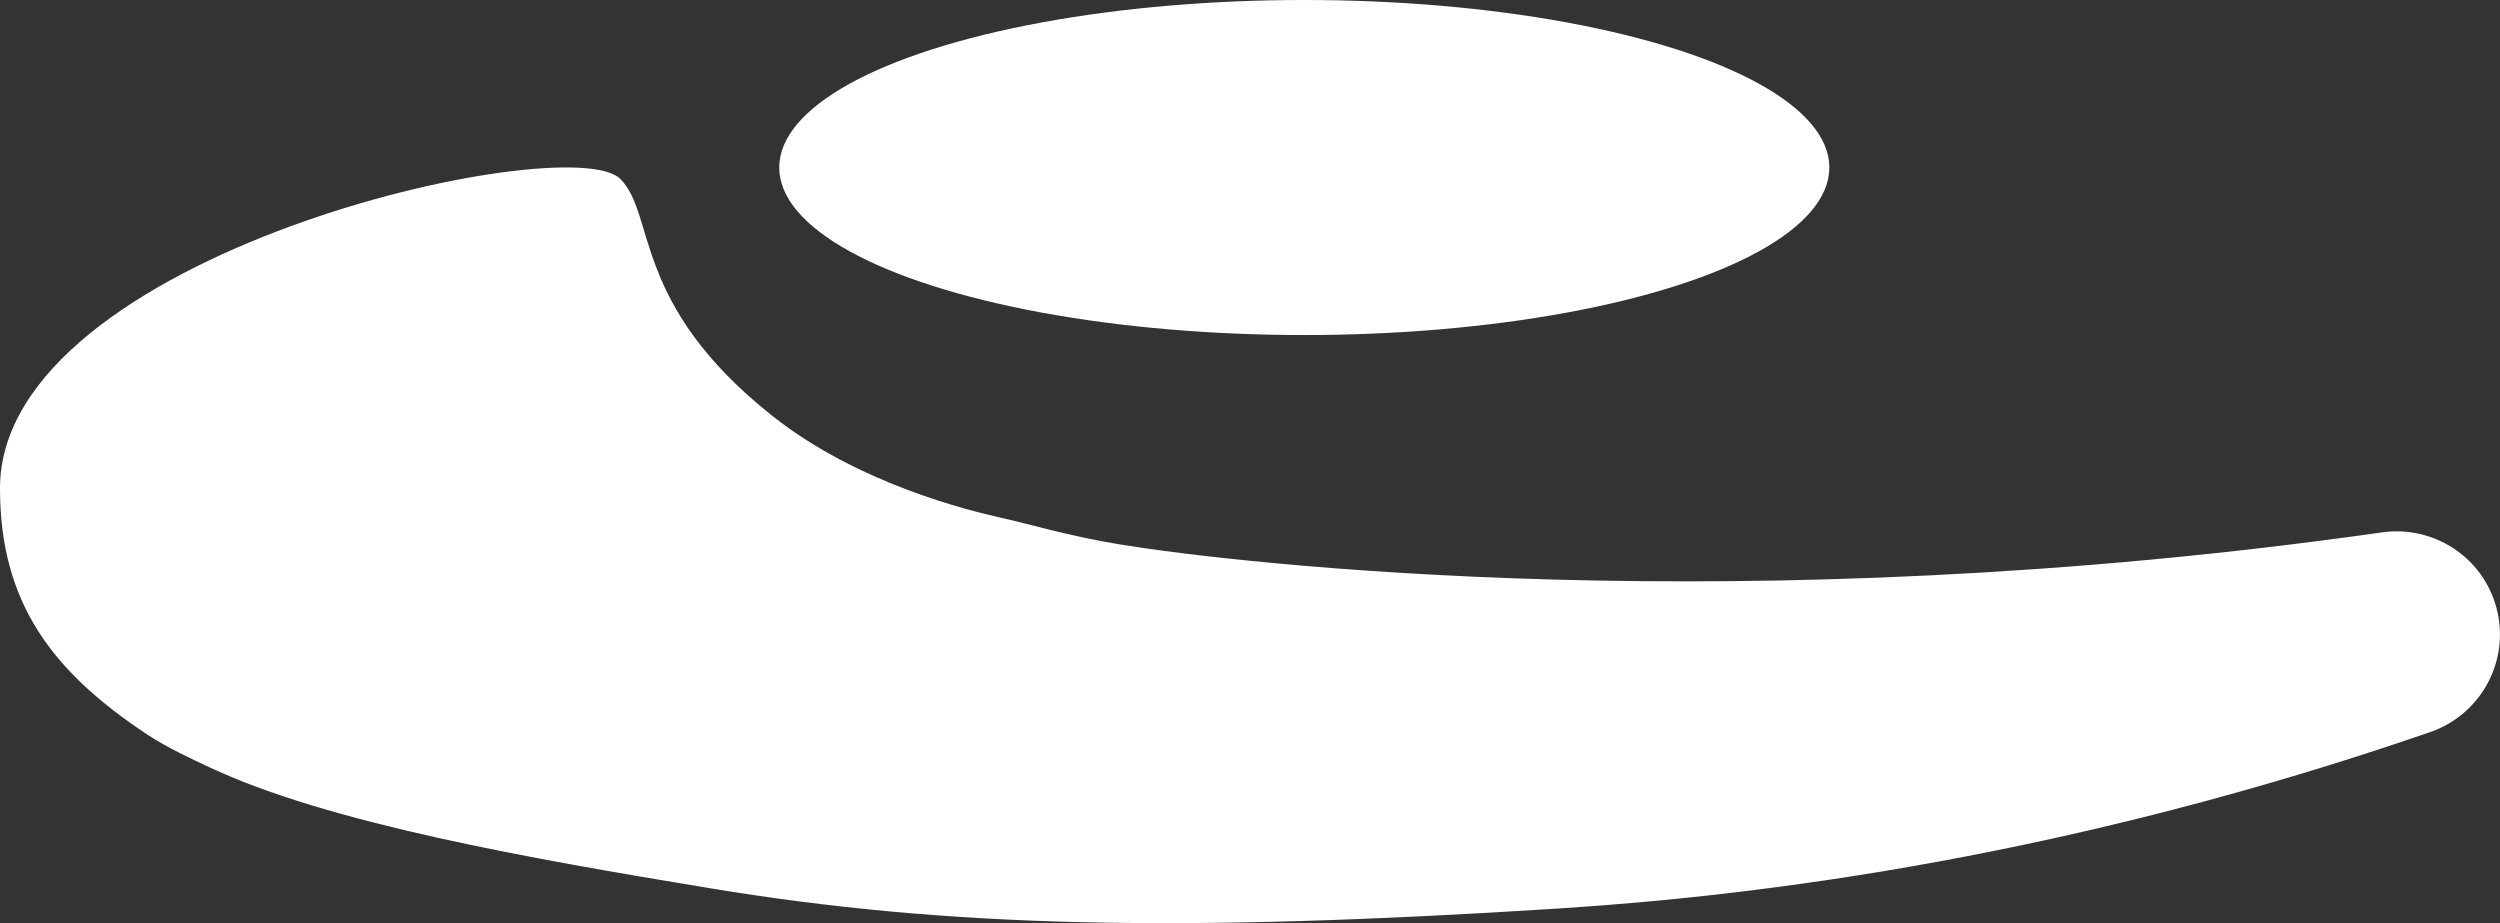 <svg viewBox="0 0 259.07 95.66" xmlns="http://www.w3.org/2000/svg" data-name="Capa 1" id="Capa_1">
  <rect x="0" y="0" width="259.07" height="95.66" fill="#333333" stroke="none"/>
  <defs>
    <style>
      .cls-1 {
        fill: #fff;
      }
    </style>
  </defs>
  <ellipse ry="17.36" rx="54.41" cy="17.36" cx="135.16" class="cls-1"></ellipse>
  <path d="M0,50.61c0,11.84,5.4,18.99,15.28,25.52,2.13,1.4,4.66,2.55,6.31,3.33,12.39,5.85,33.4,9.52,52.07,12.6,24.66,4.07,48.67,4.59,87.94,2.08,21.74-1.39,53.32-5.54,90.22-18.27,5.32-1.83,8.34-7.45,6.88-12.89h0c-1.4-5.24-6.5-8.57-11.87-7.81-66.19,9.43-118.84,3.2-130.77,1.25-5.26-.86-9.49-2.14-12.51-2.81-2.98-.67-14.59-3.44-23.51-10.51-14.63-11.59-12.04-20.84-15.76-24.56C58.94,13.19,0,26.26,0,50.61" class="cls-1"></path>
</svg>